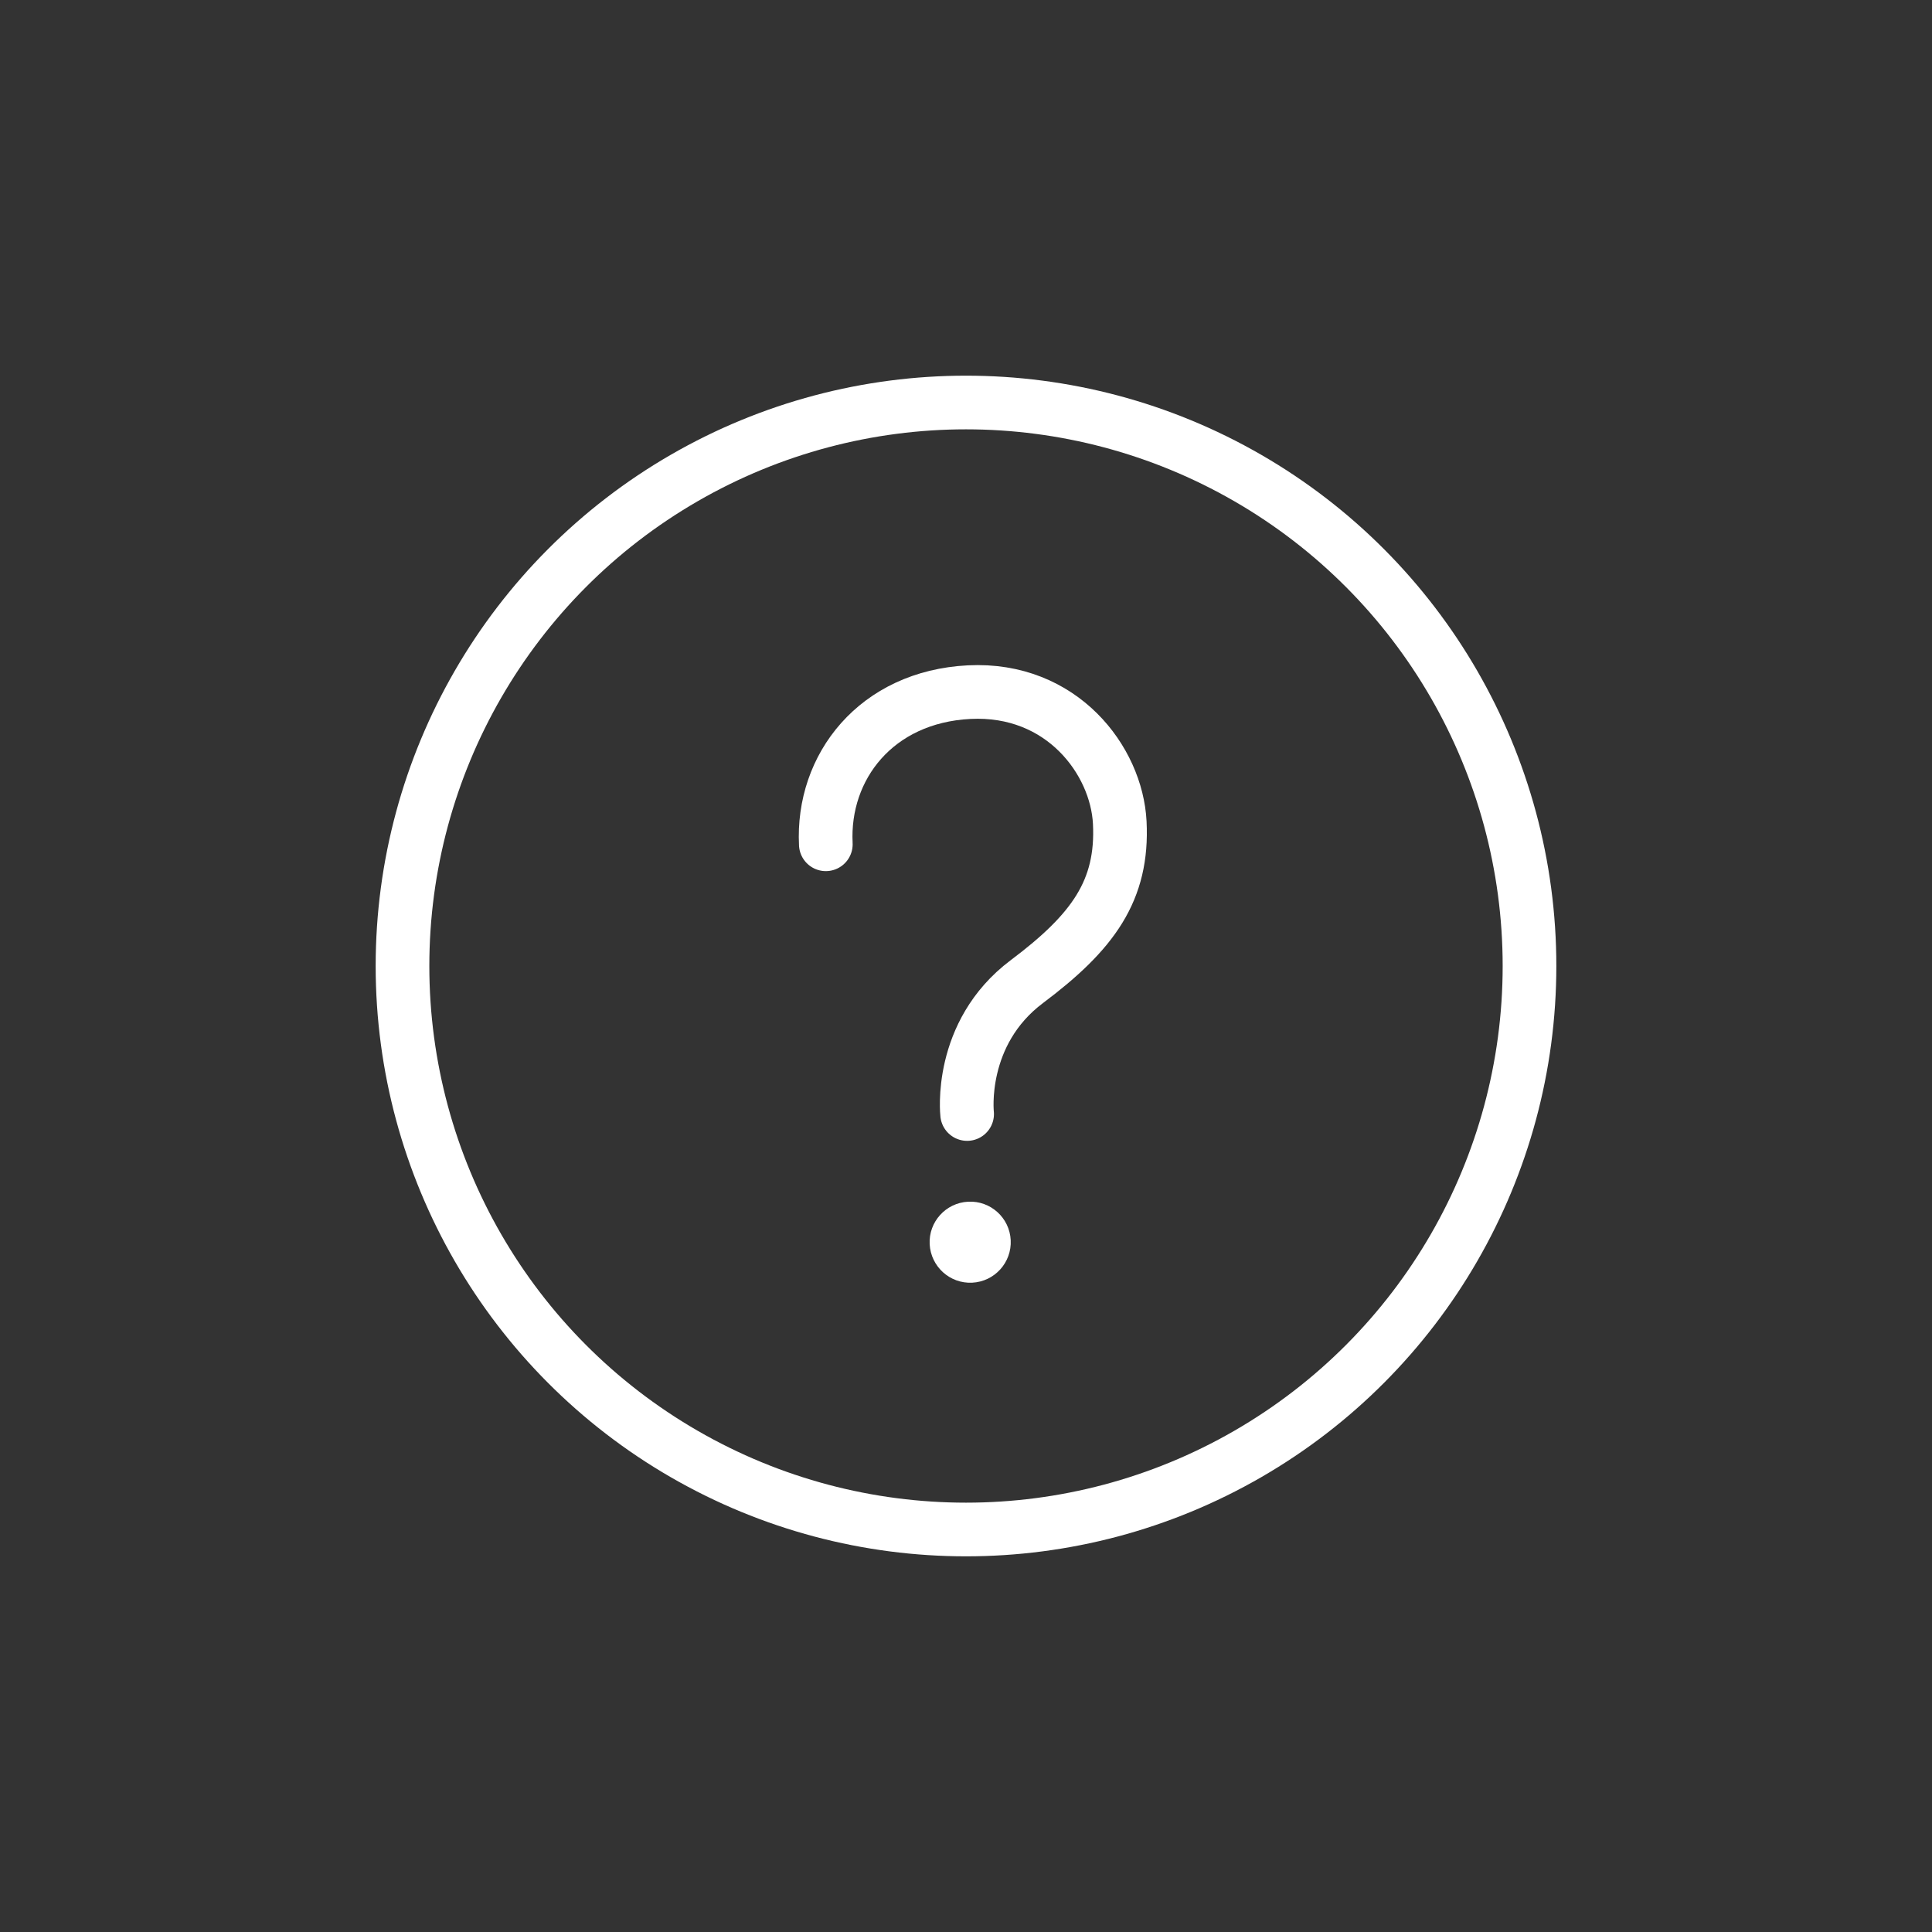 <svg width="36" height="36" viewBox="0 0 36 36" fill="none" xmlns="http://www.w3.org/2000/svg">
<rect x="0" y="0" width="36" height="36" fill="#333333" stroke="none"/>
<path d="M15.388 15.732C15.315 14.29 16.326 12.985 18.058 12.897C19.789 12.809 20.806 14.172 20.865 15.326C20.929 16.593 20.367 17.366 19.134 18.291C17.849 19.256 18.021 20.758 18.021 20.758" stroke="white" stroke-miterlimit="10" stroke-linecap="round"/>
<path d="M18.116 23.901C18.533 23.88 18.854 23.525 18.833 23.108C18.812 22.691 18.457 22.37 18.04 22.392C17.623 22.413 17.302 22.768 17.323 23.184C17.345 23.601 17.699 23.922 18.116 23.901Z" fill="white"/>
<circle cx="18" cy="18" r="10.5" stroke="white"/>
</svg>
